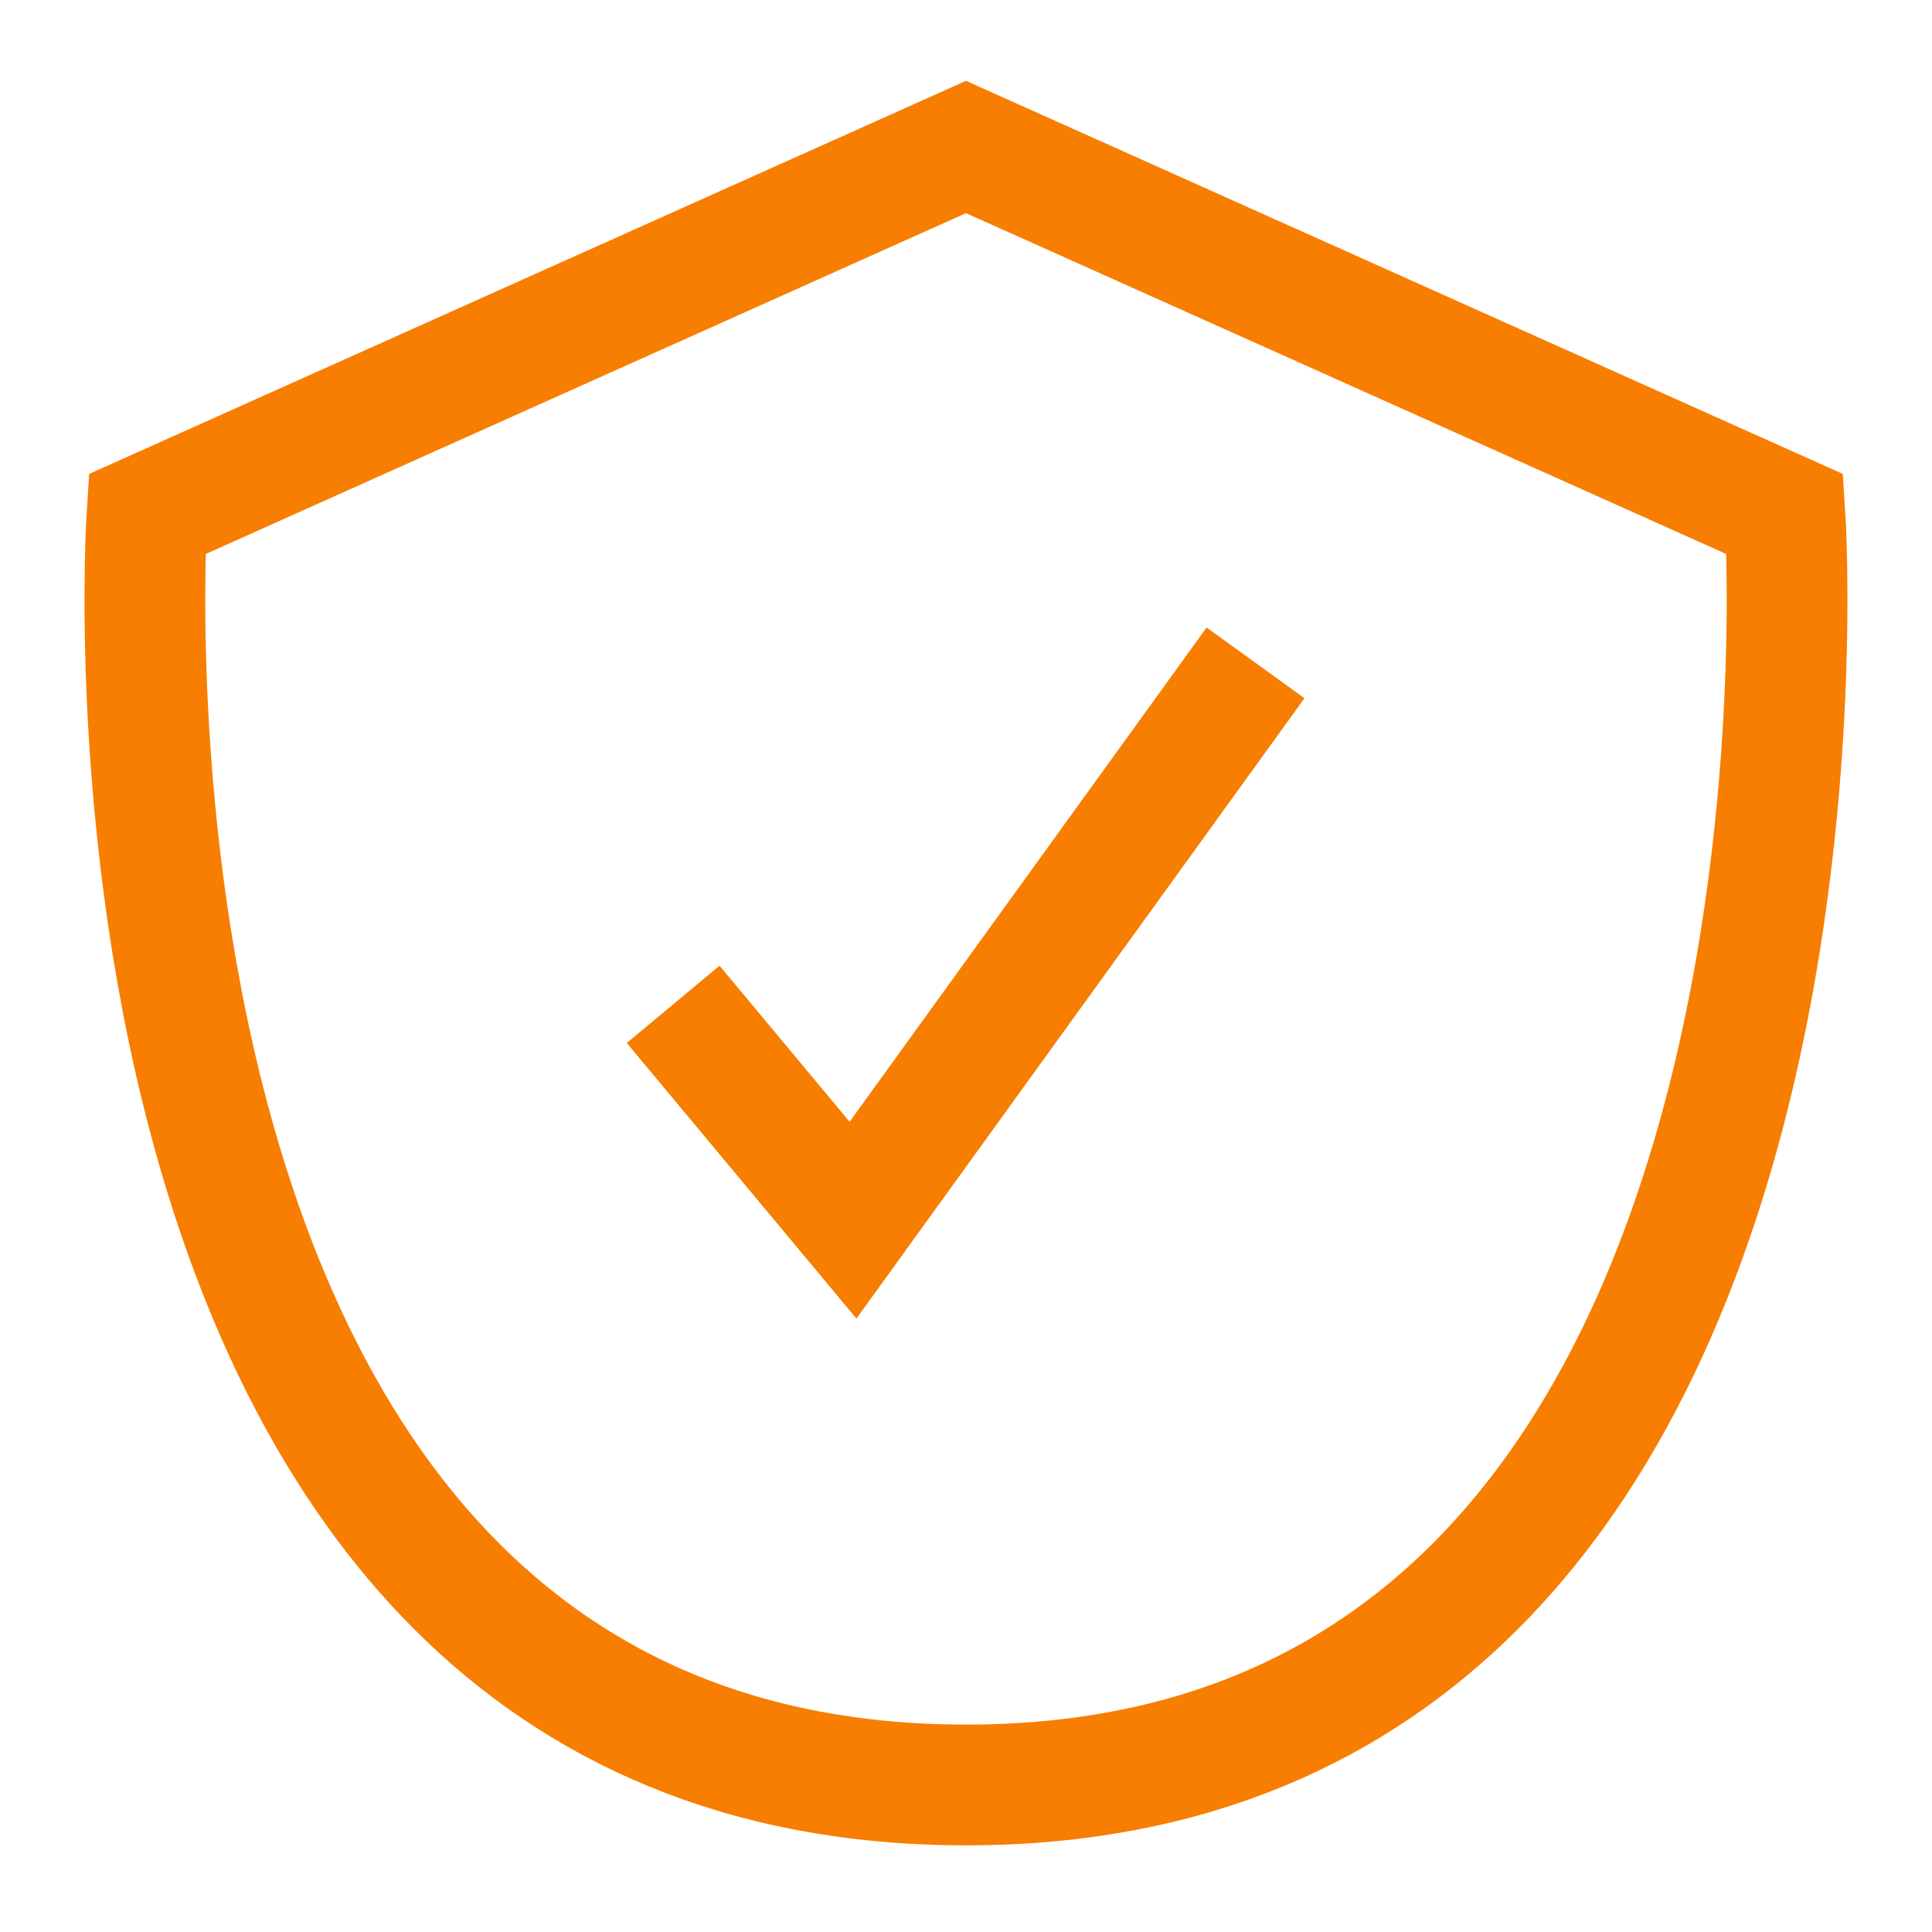 <svg width="48" height="48" viewBox="0 0 48 48" fill="none" xmlns="http://www.w3.org/2000/svg">
<path d="M24 3.652L3.652 12.774C3.652 12.774 1.547 44.347 24 44.347C46.452 44.347 44.347 12.774 44.347 12.774L24 3.652Z" stroke="#F77E00" stroke-width="3" stroke-linecap="round"/>
<path d="M17.685 26.105L21.193 30.315L30.315 17.685" stroke="#F77E00" stroke-width="3" stroke-linecap="square"/>
</svg>
